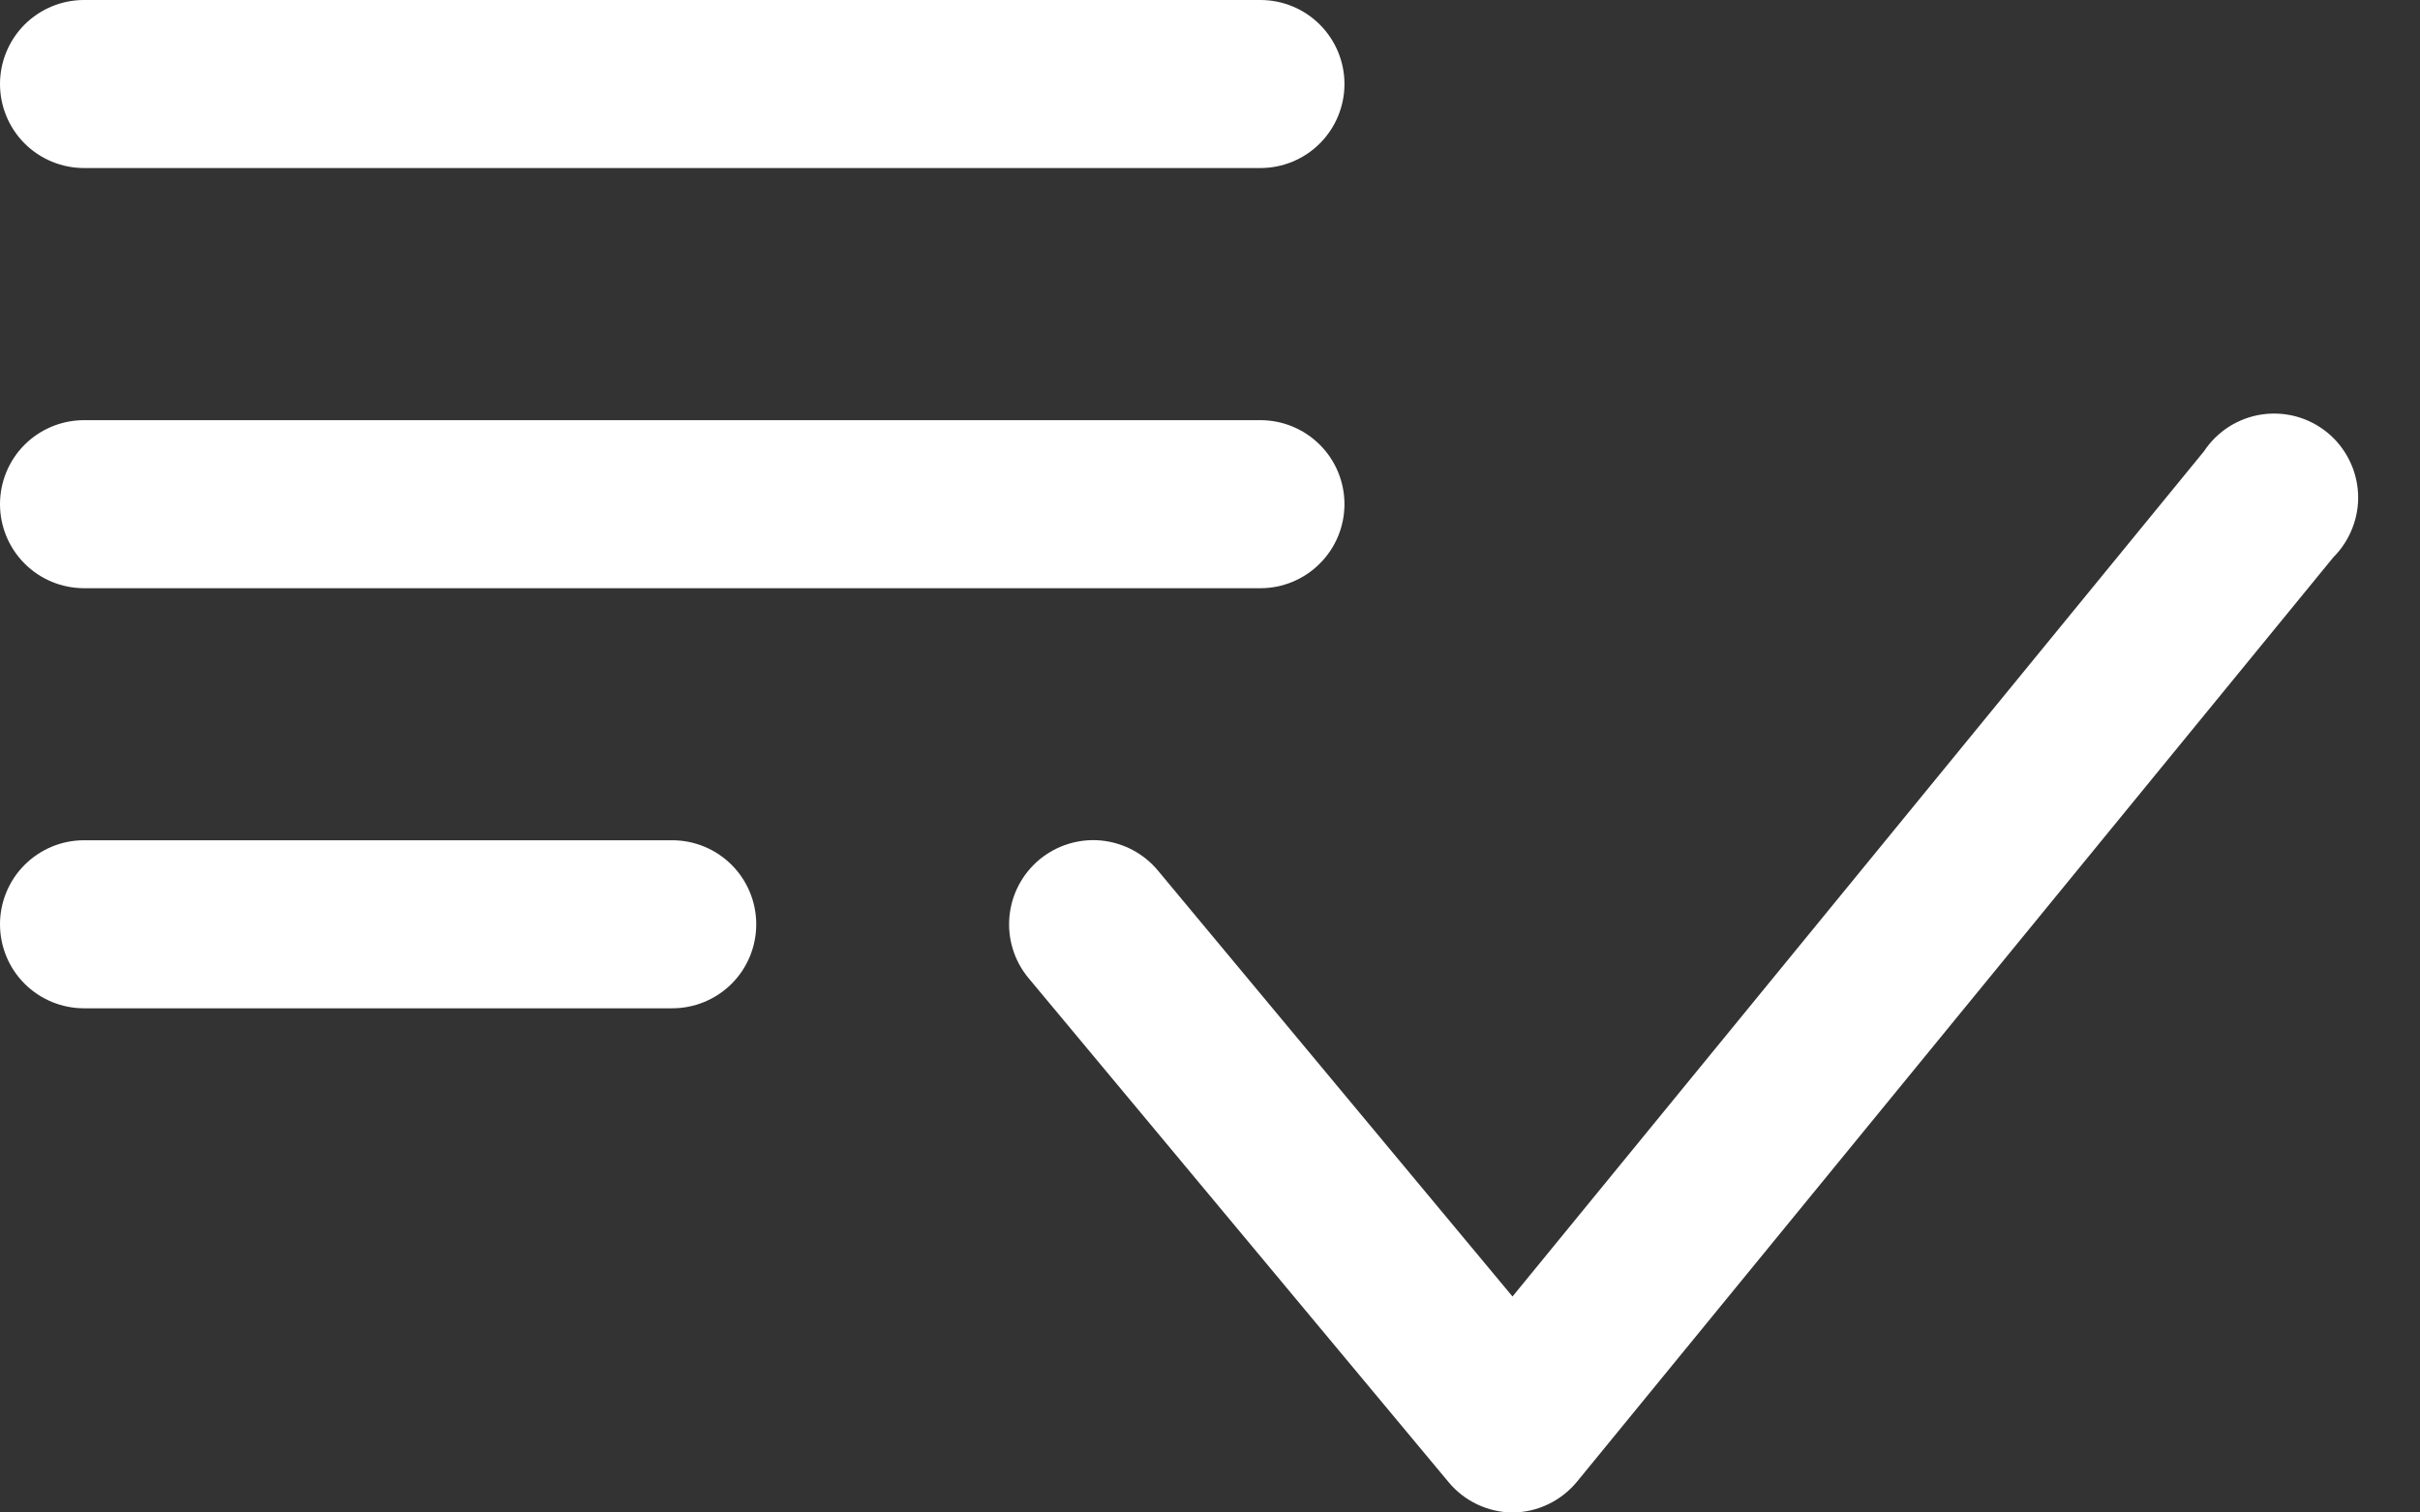 <svg width="32" height="20" viewBox="0 0 32 20" fill="none" xmlns="http://www.w3.org/2000/svg">
<rect x="0" y="0" width="32" height="20" fill="#333333" stroke="none"/>
<path d="M16.667 2.222H1.111C0.816 2.222 0.534 2.105 0.325 1.897C0.117 1.688 0 1.406 0 1.111C0 0.816 0.117 0.534 0.325 0.325C0.534 0.117 0.816 0 1.111 0H16.667C16.961 0 17.244 0.117 17.452 0.325C17.661 0.534 17.778 0.816 17.778 1.111C17.778 1.406 17.661 1.688 17.452 1.897C17.244 2.105 16.961 2.222 16.667 2.222ZM17.778 6.667C17.778 6.372 17.661 6.089 17.452 5.881C17.244 5.673 16.961 5.556 16.667 5.556H1.111C0.816 5.556 0.534 5.673 0.325 5.881C0.117 6.089 0 6.372 0 6.667C0 6.961 0.117 7.244 0.325 7.452C0.534 7.661 0.816 7.778 1.111 7.778H16.667C16.961 7.778 17.244 7.661 17.452 7.452C17.661 7.244 17.778 6.961 17.778 6.667ZM10 12.222C10 11.928 9.883 11.645 9.675 11.437C9.466 11.228 9.184 11.111 8.889 11.111H1.111C0.816 11.111 0.534 11.228 0.325 11.437C0.117 11.645 0 11.928 0 12.222C0 12.517 0.117 12.8 0.325 13.008C0.534 13.216 0.816 13.333 1.111 13.333H8.889C9.184 13.333 9.466 13.216 9.675 13.008C9.883 12.8 10 12.517 10 12.222ZM20 20C20.164 19.999 20.326 19.962 20.474 19.89C20.622 19.819 20.752 19.716 20.856 19.589L30.856 7.367C30.966 7.257 31.051 7.125 31.107 6.98C31.163 6.836 31.189 6.68 31.181 6.525C31.173 6.37 31.133 6.218 31.063 6.08C30.993 5.941 30.895 5.818 30.775 5.72C30.654 5.621 30.515 5.549 30.365 5.508C30.215 5.467 30.058 5.458 29.905 5.481C29.751 5.504 29.604 5.56 29.473 5.643C29.342 5.727 29.23 5.837 29.144 5.967L20 17.144L15.311 11.511C15.218 11.399 15.103 11.306 14.974 11.238C14.845 11.17 14.703 11.128 14.558 11.114C14.264 11.087 13.971 11.178 13.744 11.367C13.518 11.555 13.375 11.826 13.348 12.12C13.321 12.414 13.411 12.706 13.6 12.933L19.156 19.6C19.259 19.724 19.388 19.824 19.534 19.893C19.68 19.962 19.839 19.999 20 20Z" fill="white"/>
</svg>
